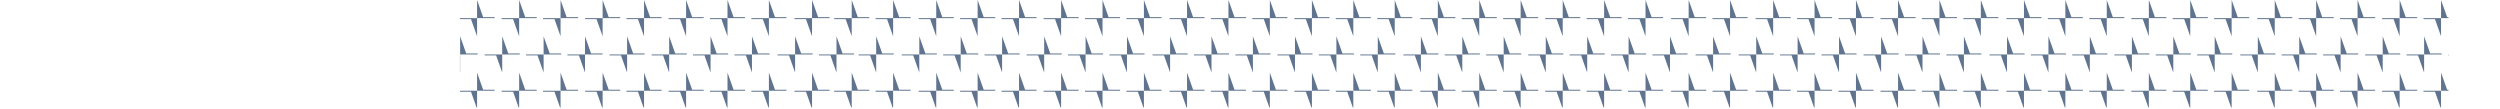 <svg xmlns="http://www.w3.org/2000/svg" xmlns:xlink="http://www.w3.org/1999/xlink" viewBox="0 0 1899.28 82.72"><defs><style>.cls-1{fill:none;}.cls-2{clip-path:url(#clip-path);}.cls-3{opacity:0.74;}.cls-4{fill:#294469;}</style><clipPath id="clip-path" transform="translate(349.28 -98.12)"><rect class="cls-1" width="1511" height="180"/></clipPath></defs><g id="Layer_2" data-name="Layer 2"><g id="Layer_1-2" data-name="Layer 1"><g class="cls-2"><g class="cls-3"><polygon class="cls-4" points="1849.83 69.68 1841.16 69.68 1841.16 68.94 1854.49 68.94 1854.49 82.72 1849.88 69.68 1849.83 69.68"/><polygon class="cls-4" points="1859.16 68.19 1867.82 68.19 1867.82 68.94 1854.49 68.94 1854.49 55.15 1859.11 68.19 1859.16 68.19"/><polygon class="cls-4" points="1849.83 14.53 1841.16 14.53 1841.16 13.79 1854.49 13.79 1854.49 27.57 1849.88 14.53 1849.83 14.53"/><polygon class="cls-4" points="1859.16 13.04 1867.82 13.04 1867.82 13.79 1854.49 13.79 1854.49 0 1859.11 13.04 1859.16 13.04"/><polygon class="cls-4" points="1214.01 69.68 1205.35 69.68 1205.35 68.94 1218.67 68.94 1218.67 82.72 1214.06 69.68 1214.01 69.68"/><polygon class="cls-4" points="1223.34 68.19 1232 68.19 1232 68.94 1218.67 68.94 1218.67 55.15 1223.29 68.19 1223.34 68.19"/><polygon class="cls-4" points="1214.01 14.53 1205.35 14.53 1205.35 13.79 1218.67 13.79 1218.67 27.57 1214.06 14.53 1214.01 14.53"/><polygon class="cls-4" points="1223.34 13.04 1232 13.04 1232 13.79 1218.67 13.79 1218.67 0 1223.29 13.04 1223.34 13.04"/><polygon class="cls-4" points="1659.29 69.68 1650.63 69.68 1650.63 68.94 1663.96 68.94 1663.96 82.72 1659.34 69.68 1659.29 69.68"/><polygon class="cls-4" points="1668.62 68.19 1677.28 68.19 1677.28 68.94 1663.95 68.94 1663.95 55.15 1668.57 68.19 1668.62 68.19"/><polygon class="cls-4" points="1659.29 14.53 1650.63 14.53 1650.63 13.79 1663.96 13.79 1663.96 27.57 1659.34 14.53 1659.29 14.53"/><polygon class="cls-4" points="1668.62 13.04 1677.28 13.04 1677.28 13.79 1663.95 13.79 1663.95 0 1668.57 13.04 1668.62 13.04"/><polygon class="cls-4" points="1023.47 69.68 1014.81 69.68 1014.81 68.94 1028.13 68.94 1028.13 82.72 1023.52 69.68 1023.47 69.68"/><polygon class="cls-4" points="1032.8 68.19 1041.46 68.19 1041.46 68.94 1028.13 68.94 1028.13 55.15 1032.75 68.19 1032.8 68.19"/><polygon class="cls-4" points="1023.47 14.53 1014.81 14.53 1014.81 13.79 1028.13 13.79 1028.13 27.57 1023.52 14.53 1023.47 14.53"/><polygon class="cls-4" points="1032.8 13.04 1041.46 13.04 1041.46 13.79 1028.13 13.79 1028.13 0 1032.75 13.04 1032.8 13.04"/><polygon class="cls-4" points="1468.75 69.68 1460.09 69.68 1460.09 68.94 1473.42 68.94 1473.42 82.72 1468.8 69.68 1468.75 69.68"/><polygon class="cls-4" points="1478.09 68.19 1486.75 68.19 1486.75 68.94 1473.42 68.94 1473.42 55.15 1478.03 68.19 1478.09 68.19"/><polygon class="cls-4" points="1468.75 14.53 1460.09 14.53 1460.09 13.79 1473.42 13.79 1473.42 27.57 1468.8 14.53 1468.75 14.53"/><polygon class="cls-4" points="1478.09 13.04 1486.75 13.04 1486.75 13.79 1473.42 13.79 1473.42 0 1478.03 13.04 1478.09 13.04"/><polygon class="cls-4" points="832.93 69.68 824.27 69.68 824.27 68.94 837.6 68.94 837.6 82.72 832.98 69.68 832.93 69.68"/><polygon class="cls-4" points="842.27 68.19 850.93 68.19 850.93 68.94 837.6 68.94 837.6 55.15 842.21 68.19 842.27 68.19"/><polygon class="cls-4" points="832.93 14.53 824.27 14.53 824.27 13.79 837.6 13.79 837.6 27.57 832.98 14.53 832.93 14.53"/><polygon class="cls-4" points="842.27 13.04 850.93 13.04 850.93 13.79 837.6 13.79 837.6 0 842.21 13.04 842.27 13.04"/><polygon class="cls-4" points="548.03 69.68 539.37 69.68 539.37 68.94 552.7 68.94 552.7 82.72 548.08 69.68 548.03 69.68"/><polygon class="cls-4" points="557.36 68.19 566.02 68.19 566.02 68.94 552.7 68.94 552.7 55.15 557.31 68.19 557.36 68.19"/><polygon class="cls-4" points="548.03 14.53 539.37 14.53 539.37 13.79 552.7 13.79 552.7 27.57 548.08 14.53 548.03 14.53"/><polygon class="cls-4" points="557.36 13.04 566.02 13.04 566.02 13.79 552.7 13.79 552.7 0 557.31 13.04 557.36 13.04"/><polygon class="cls-4" points="1278.21 69.68 1269.55 69.68 1269.55 68.94 1282.88 68.94 1282.88 82.72 1278.27 69.68 1278.21 69.68"/><polygon class="cls-4" points="1287.55 68.19 1296.21 68.19 1296.21 68.94 1282.88 68.94 1282.88 55.15 1287.5 68.19 1287.55 68.19"/><polygon class="cls-4" points="1278.21 14.53 1269.55 14.53 1269.55 13.79 1282.88 13.79 1282.88 27.57 1278.27 14.53 1278.21 14.53"/><polygon class="cls-4" points="1287.55 13.04 1296.21 13.04 1296.21 13.79 1282.88 13.79 1282.88 0 1287.5 13.04 1287.55 13.04"/><polygon class="cls-4" points="642.39 69.68 633.73 69.68 633.73 68.94 647.06 68.94 647.06 82.72 642.45 69.68 642.39 69.68"/><polygon class="cls-4" points="651.73 68.19 660.39 68.19 660.39 68.94 647.06 68.94 647.06 55.15 651.68 68.19 651.73 68.19"/><polygon class="cls-4" points="642.39 14.53 633.73 14.53 633.73 13.79 647.06 13.79 647.06 27.57 642.45 14.53 642.39 14.53"/><polygon class="cls-4" points="651.73 13.04 660.39 13.04 660.39 13.79 647.06 13.79 647.06 0 651.68 13.04 651.73 13.04"/><polygon class="cls-4" points="1881.28 69.68 1872.62 69.68 1872.62 68.94 1885.95 68.94 1885.95 82.72 1881.33 69.68 1881.28 69.68"/><polygon class="cls-4" points="1885.95 68.94 1899.28 68.94 1899.28 68.19 1890.62 68.19 1890.57 68.19 1885.95 55.15 1885.95 68.94"/><polygon class="cls-4" points="1881.28 14.53 1872.62 14.53 1872.62 13.79 1885.95 13.79 1885.95 27.57 1881.33 14.53 1881.28 14.53"/><polygon class="cls-4" points="1885.95 13.79 1899.28 13.79 1899.28 13.04 1890.62 13.04 1890.57 13.04 1885.95 0 1885.95 13.79"/><polygon class="cls-4" points="1245.46 69.68 1236.8 69.68 1236.8 68.94 1250.13 68.94 1250.13 82.72 1245.51 69.68 1245.46 69.68"/><polygon class="cls-4" points="1254.8 68.19 1263.46 68.19 1263.46 68.94 1250.13 68.94 1250.13 55.15 1254.74 68.19 1254.8 68.19"/><polygon class="cls-4" points="1245.46 14.53 1236.8 14.53 1236.8 13.79 1250.13 13.79 1250.13 27.57 1245.51 14.53 1245.46 14.53"/><polygon class="cls-4" points="1254.8 13.04 1263.46 13.04 1263.46 13.79 1250.13 13.79 1250.13 0 1254.74 13.04 1254.8 13.04"/><polygon class="cls-4" points="1690.74 69.68 1682.08 69.68 1682.08 68.94 1695.41 68.94 1695.41 82.72 1690.8 69.68 1690.74 69.68"/><polygon class="cls-4" points="1700.08 68.19 1708.74 68.19 1708.74 68.94 1695.41 68.94 1695.41 55.15 1700.03 68.19 1700.08 68.19"/><polygon class="cls-4" points="1690.74 14.53 1682.08 14.53 1682.08 13.79 1695.41 13.79 1695.41 27.57 1690.8 14.53 1690.74 14.53"/><polygon class="cls-4" points="1700.08 13.04 1708.74 13.04 1708.74 13.79 1695.41 13.79 1695.41 0 1700.03 13.04 1700.08 13.04"/><polygon class="cls-4" points="1054.92 69.68 1046.26 69.68 1046.26 68.94 1059.59 68.94 1059.59 82.72 1054.97 69.68 1054.92 69.68"/><polygon class="cls-4" points="1064.26 68.19 1072.92 68.19 1072.92 68.94 1059.59 68.94 1059.59 55.15 1064.21 68.19 1064.26 68.19"/><polygon class="cls-4" points="1054.92 14.53 1046.26 14.53 1046.26 13.79 1059.59 13.79 1059.59 27.57 1054.97 14.53 1054.92 14.53"/><polygon class="cls-4" points="1064.26 13.04 1072.92 13.04 1072.92 13.79 1059.59 13.79 1059.59 0 1064.21 13.04 1064.26 13.04"/><polygon class="cls-4" points="1500.21 69.68 1491.55 69.68 1491.55 68.94 1504.87 68.94 1504.87 82.72 1500.26 69.68 1500.21 69.68"/><polygon class="cls-4" points="1509.54 68.19 1518.2 68.19 1518.2 68.94 1504.87 68.94 1504.87 55.15 1509.49 68.19 1509.54 68.19"/><polygon class="cls-4" points="1500.21 14.53 1491.55 14.53 1491.55 13.79 1504.87 13.79 1504.87 27.57 1500.26 14.53 1500.21 14.53"/><polygon class="cls-4" points="1509.54 13.04 1518.2 13.04 1518.2 13.79 1504.87 13.79 1504.87 0 1509.49 13.04 1509.54 13.04"/><polygon class="cls-4" points="864.38 69.68 855.73 69.68 855.73 68.94 869.05 68.94 869.05 82.72 864.44 69.68 864.38 69.68"/><polygon class="cls-4" points="873.72 68.19 882.38 68.19 882.38 68.94 869.05 68.94 869.05 55.15 873.67 68.19 873.72 68.19"/><polygon class="cls-4" points="864.38 14.53 855.73 14.53 855.73 13.79 869.05 13.79 869.05 27.57 864.44 14.53 864.38 14.53"/><polygon class="cls-4" points="873.72 13.04 882.38 13.04 882.38 13.79 869.05 13.79 869.05 0 873.67 13.04 873.72 13.04"/><polygon class="cls-4" points="579.48 69.68 570.82 69.68 570.82 68.94 584.15 68.94 584.15 82.72 579.54 69.68 579.48 69.68"/><polygon class="cls-4" points="588.82 68.19 597.48 68.19 597.48 68.94 584.15 68.94 584.15 55.15 588.77 68.19 588.82 68.19"/><polygon class="cls-4" points="579.48 14.53 570.82 14.53 570.82 13.79 584.15 13.79 584.15 27.57 579.54 14.53 579.48 14.53"/><polygon class="cls-4" points="588.82 13.04 597.48 13.04 597.48 13.79 584.15 13.79 584.15 0 588.77 13.04 588.82 13.04"/><polygon class="cls-4" points="1309.67 69.68 1301.01 69.68 1301.01 68.94 1314.34 68.94 1314.34 82.72 1309.72 69.68 1309.67 69.68"/><polygon class="cls-4" points="1319 68.19 1327.66 68.19 1327.66 68.94 1314.34 68.94 1314.34 55.15 1318.95 68.19 1319 68.19"/><polygon class="cls-4" points="1309.67 14.53 1301.01 14.53 1301.01 13.79 1314.34 13.79 1314.34 27.57 1309.72 14.53 1309.67 14.53"/><polygon class="cls-4" points="1319 13.04 1327.66 13.04 1327.66 13.79 1314.34 13.79 1314.34 0 1318.95 13.04 1319 13.04"/><polygon class="cls-4" points="673.85 69.68 665.19 69.68 665.19 68.94 678.52 68.94 678.52 82.72 673.9 69.68 673.85 69.68"/><polygon class="cls-4" points="683.18 68.19 691.84 68.19 691.84 68.94 678.52 68.94 678.52 55.15 683.13 68.19 683.18 68.19"/><polygon class="cls-4" points="673.85 14.53 665.19 14.53 665.19 13.79 678.52 13.79 678.52 27.57 673.9 14.53 673.85 14.53"/><polygon class="cls-4" points="683.18 13.04 691.84 13.04 691.84 13.79 678.52 13.79 678.52 0 683.13 13.04 683.18 13.04"/><polygon class="cls-4" points="1818.37 69.68 1809.71 69.68 1809.71 68.94 1823.04 68.94 1823.04 82.72 1818.42 69.68 1818.37 69.68"/><polygon class="cls-4" points="1827.71 68.19 1836.37 68.19 1836.37 68.94 1823.04 68.94 1823.04 55.15 1827.65 68.19 1827.71 68.19"/><polygon class="cls-4" points="1818.37 14.53 1809.71 14.53 1809.71 13.79 1823.04 13.79 1823.04 27.57 1818.42 14.53 1818.37 14.53"/><polygon class="cls-4" points="1827.71 13.04 1836.37 13.04 1836.37 13.79 1823.04 13.79 1823.04 0 1827.65 13.04 1827.71 13.04"/><polygon class="cls-4" points="1182.55 69.68 1173.89 69.68 1173.89 68.94 1187.22 68.94 1187.22 82.72 1182.6 69.68 1182.55 69.68"/><polygon class="cls-4" points="1191.89 68.19 1200.55 68.19 1200.55 68.94 1187.22 68.94 1187.22 55.15 1191.83 68.19 1191.89 68.19"/><polygon class="cls-4" points="1182.55 14.53 1173.89 14.53 1173.89 13.79 1187.22 13.79 1187.22 27.57 1182.6 14.53 1182.55 14.53"/><polygon class="cls-4" points="1191.89 13.04 1200.55 13.04 1200.55 13.79 1187.22 13.79 1187.22 0 1191.83 13.04 1191.89 13.04"/><polygon class="cls-4" points="1627.83 69.68 1619.17 69.68 1619.17 68.94 1632.5 68.94 1632.5 82.72 1627.89 69.68 1627.83 69.68"/><polygon class="cls-4" points="1637.17 68.19 1645.83 68.19 1645.83 68.94 1632.5 68.94 1632.5 55.15 1637.12 68.19 1637.17 68.19"/><polygon class="cls-4" points="1627.83 14.53 1619.17 14.53 1619.17 13.79 1632.5 13.79 1632.5 27.57 1627.89 14.53 1627.83 14.53"/><polygon class="cls-4" points="1637.17 13.04 1645.83 13.04 1645.83 13.79 1632.5 13.79 1632.5 0 1637.12 13.04 1637.17 13.04"/><polygon class="cls-4" points="992.01 69.68 983.35 69.68 983.35 68.94 996.68 68.94 996.68 82.72 992.07 69.68 992.01 69.68"/><polygon class="cls-4" points="1001.35 68.19 1010.01 68.19 1010.01 68.94 996.68 68.94 996.68 55.15 1001.3 68.19 1001.35 68.19"/><polygon class="cls-4" points="992.01 14.53 983.35 14.53 983.35 13.79 996.68 13.79 996.68 27.57 992.07 14.53 992.01 14.53"/><polygon class="cls-4" points="1001.35 13.04 1010.01 13.04 1010.01 13.79 996.68 13.79 996.68 0 1001.3 13.04 1001.35 13.04"/><polygon class="cls-4" points="1437.3 69.68 1428.64 69.68 1428.64 68.94 1441.96 68.94 1441.96 82.72 1437.35 69.68 1437.3 69.68"/><polygon class="cls-4" points="1446.63 68.19 1455.29 68.19 1455.29 68.94 1441.96 68.94 1441.96 55.15 1446.58 68.19 1446.63 68.19"/><polygon class="cls-4" points="1437.3 14.53 1428.64 14.53 1428.64 13.79 1441.96 13.79 1441.96 27.57 1437.35 14.53 1437.3 14.53"/><polygon class="cls-4" points="1446.63 13.04 1455.29 13.04 1455.29 13.79 1441.96 13.79 1441.96 0 1446.58 13.04 1446.63 13.04"/><polygon class="cls-4" points="801.48 69.68 792.82 69.68 792.82 68.94 806.14 68.94 806.14 82.72 801.53 69.68 801.48 69.68"/><polygon class="cls-4" points="810.81 68.19 819.47 68.19 819.47 68.94 806.14 68.94 806.14 55.15 810.76 68.19 810.81 68.19"/><polygon class="cls-4" points="801.48 14.53 792.82 14.53 792.82 13.79 806.14 13.79 806.14 27.57 801.53 14.53 801.48 14.53"/><polygon class="cls-4" points="810.81 13.04 819.47 13.04 819.47 13.79 806.14 13.79 806.14 0 810.76 13.04 810.81 13.04"/><polygon class="cls-4" points="516.58 69.68 507.91 69.68 507.91 68.94 521.24 68.94 521.24 82.72 516.63 69.68 516.58 69.68"/><polygon class="cls-4" points="525.91 68.19 534.57 68.19 534.57 68.94 521.24 68.94 521.24 55.15 525.86 68.19 525.91 68.19"/><polygon class="cls-4" points="516.58 14.53 507.91 14.53 507.91 13.79 521.24 13.79 521.24 27.57 516.63 14.53 516.58 14.53"/><polygon class="cls-4" points="525.91 13.04 534.57 13.04 534.57 13.79 521.24 13.79 521.24 0 525.86 13.04 525.91 13.04"/><polygon class="cls-4" points="1836.96 42.11 1828.3 42.11 1828.3 41.36 1841.63 41.36 1841.63 55.15 1837.01 42.11 1836.96 42.11"/><polygon class="cls-4" points="1846.29 40.62 1854.95 40.62 1854.95 41.36 1841.63 41.36 1841.63 27.58 1846.24 40.62 1846.29 40.62"/><polygon class="cls-4" points="1201.14 42.11 1192.48 42.11 1192.48 41.36 1205.81 41.36 1205.81 55.15 1201.19 42.11 1201.14 42.11"/><polygon class="cls-4" points="1210.47 40.62 1219.13 40.62 1219.13 41.36 1205.81 41.36 1205.81 27.58 1210.42 40.62 1210.47 40.62"/><polygon class="cls-4" points="1646.42 42.11 1637.76 42.11 1637.76 41.36 1651.09 41.36 1651.09 55.15 1646.47 42.11 1646.42 42.11"/><polygon class="cls-4" points="1655.76 40.62 1664.42 40.62 1664.42 41.36 1651.09 41.36 1651.09 27.58 1655.7 40.62 1655.76 40.62"/><polygon class="cls-4" points="1010.6 42.11 1001.94 42.11 1001.94 41.36 1015.27 41.36 1015.27 55.15 1010.65 42.11 1010.6 42.11"/><polygon class="cls-4" points="1019.93 40.62 1028.6 40.62 1028.6 41.36 1015.27 41.36 1015.27 27.58 1019.88 40.62 1019.93 40.62"/><polygon class="cls-4" points="1455.88 42.11 1447.22 42.11 1447.22 41.36 1460.55 41.36 1460.55 55.15 1455.93 42.11 1455.88 42.11"/><polygon class="cls-4" points="1465.22 40.62 1473.88 40.62 1473.88 41.36 1460.55 41.36 1460.55 27.58 1465.17 40.62 1465.22 40.62"/><polygon class="cls-4" points="820.06 42.11 811.4 42.11 811.4 41.36 824.73 41.36 824.73 55.15 820.12 42.11 820.06 42.11"/><polygon class="cls-4" points="829.4 40.62 838.06 40.62 838.06 41.36 824.73 41.36 824.73 27.58 829.35 40.62 829.4 40.62"/><polygon class="cls-4" points="535.16 42.11 526.5 42.11 526.5 41.36 539.83 41.36 539.83 55.15 535.21 42.11 535.16 42.11"/><polygon class="cls-4" points="544.5 40.62 553.16 40.62 553.16 41.36 539.83 41.36 539.83 27.58 544.45 40.62 544.5 40.62"/><polygon class="cls-4" points="1868.41 42.11 1859.75 42.11 1859.75 41.36 1873.08 41.36 1873.08 55.15 1868.46 42.11 1868.41 42.11"/><polygon class="cls-4" points="1877.75 40.62 1886.41 40.62 1886.41 41.36 1873.08 41.36 1873.08 27.58 1877.7 40.62 1877.75 40.62"/><polygon class="cls-4" points="1232.59 42.11 1223.93 42.11 1223.93 41.36 1237.26 41.36 1237.26 55.15 1232.64 42.11 1232.59 42.11"/><polygon class="cls-4" points="1241.93 40.62 1250.59 40.62 1250.59 41.36 1237.26 41.36 1237.26 27.58 1241.88 40.62 1241.93 40.62"/><polygon class="cls-4" points="1264.05 42.11 1255.39 42.11 1255.39 41.36 1268.71 41.36 1268.71 55.15 1264.1 42.11 1264.05 42.11"/><polygon class="cls-4" points="1273.38 40.62 1282.04 40.62 1282.04 41.36 1268.71 41.36 1268.71 27.58 1273.33 40.62 1273.38 40.62"/><polygon class="cls-4" points="1677.88 42.11 1669.21 42.11 1669.21 41.36 1682.54 41.36 1682.54 55.15 1677.93 42.11 1677.88 42.11"/><polygon class="cls-4" points="1687.21 40.62 1695.87 40.62 1695.87 41.36 1682.54 41.36 1682.54 27.58 1687.16 40.62 1687.21 40.62"/><polygon class="cls-4" points="1042.06 42.11 1033.39 42.11 1033.39 41.36 1046.72 41.36 1046.72 55.15 1042.11 42.11 1042.06 42.11"/><polygon class="cls-4" points="1051.39 40.62 1060.05 40.62 1060.05 41.36 1046.72 41.36 1046.72 27.58 1051.34 40.62 1051.39 40.62"/><polygon class="cls-4" points="1487.34 42.11 1478.68 42.11 1478.68 41.36 1492.01 41.36 1492.01 55.15 1487.39 42.11 1487.34 42.11"/><polygon class="cls-4" points="1496.67 40.62 1505.33 40.62 1505.33 41.36 1492.01 41.36 1492.01 27.58 1496.62 40.62 1496.67 40.62"/><polygon class="cls-4" points="851.52 42.11 842.86 42.11 842.86 41.36 856.18 41.36 856.18 55.15 851.57 42.11 851.52 42.11"/><polygon class="cls-4" points="860.85 40.62 869.51 40.62 869.51 41.36 856.18 41.36 856.18 27.58 860.8 40.62 860.85 40.62"/><polygon class="cls-4" points="566.62 42.11 557.96 42.11 557.96 41.36 571.28 41.36 571.28 55.15 566.67 42.11 566.62 42.11"/><polygon class="cls-4" points="575.95 40.62 584.61 40.62 584.61 41.36 571.28 41.36 571.28 27.58 575.9 40.62 575.95 40.62"/><polygon class="cls-4" points="1296.8 42.11 1288.14 42.11 1288.14 41.36 1301.47 41.36 1301.47 55.15 1296.85 42.11 1296.8 42.11"/><polygon class="cls-4" points="1306.14 40.62 1314.8 40.62 1314.8 41.36 1301.47 41.36 1301.47 27.58 1306.08 40.62 1306.14 40.62"/><polygon class="cls-4" points="660.98 42.11 652.32 42.11 652.32 41.36 665.65 41.36 665.65 55.15 661.03 42.11 660.98 42.11"/><polygon class="cls-4" points="670.32 40.62 678.98 40.62 678.98 41.36 665.65 41.36 665.65 27.58 670.26 40.62 670.32 40.62"/><polygon class="cls-4" points="1805.5 42.11 1796.84 42.11 1796.84 41.36 1810.17 41.36 1810.17 55.15 1805.56 42.11 1805.5 42.11"/><polygon class="cls-4" points="1814.84 40.62 1823.5 40.62 1823.5 41.36 1810.17 41.36 1810.17 27.58 1814.79 40.62 1814.84 40.62"/><polygon class="cls-4" points="1169.68 42.11 1161.02 42.11 1161.02 41.36 1174.35 41.36 1174.35 55.15 1169.73 42.11 1169.68 42.11"/><polygon class="cls-4" points="1179.02 40.62 1187.68 40.62 1187.68 41.36 1174.35 41.36 1174.35 27.58 1178.97 40.62 1179.02 40.62"/><polygon class="cls-4" points="1614.97 42.11 1606.31 42.11 1606.31 41.36 1619.63 41.36 1619.63 55.15 1615.02 42.11 1614.97 42.11"/><polygon class="cls-4" points="1624.3 40.62 1632.96 40.62 1632.96 41.36 1619.63 41.36 1619.63 27.58 1624.25 40.62 1624.3 40.62"/><polygon class="cls-4" points="979.14 42.11 970.49 42.11 970.49 41.36 983.81 41.36 983.81 55.15 979.2 42.11 979.14 42.11"/><polygon class="cls-4" points="988.48 40.62 997.14 40.62 997.14 41.36 983.81 41.36 983.81 27.58 988.43 40.62 988.48 40.62"/><polygon class="cls-4" points="1424.43 42.11 1415.77 42.11 1415.77 41.36 1429.1 41.36 1429.1 55.15 1424.48 42.11 1424.43 42.11"/><polygon class="cls-4" points="1433.76 40.62 1442.42 40.62 1442.42 41.36 1429.1 41.36 1429.1 27.58 1433.71 40.62 1433.76 40.62"/><polygon class="cls-4" points="788.61 42.11 779.95 42.11 779.95 41.36 793.28 41.36 793.28 55.15 788.66 42.11 788.61 42.11"/><polygon class="cls-4" points="797.94 40.62 806.6 40.62 806.6 41.36 793.27 41.36 793.27 27.58 797.89 40.62 797.94 40.62"/><polygon class="cls-4" points="503.71 42.11 495.05 42.11 495.05 41.36 508.37 41.36 508.37 55.15 503.76 42.11 503.71 42.11"/><polygon class="cls-4" points="513.04 40.62 521.7 40.62 521.7 41.36 508.37 41.36 508.37 27.58 512.99 40.62 513.04 40.62"/><polygon class="cls-4" points="1754.95 69.68 1746.29 69.68 1746.29 68.94 1759.62 68.94 1759.62 82.72 1755 69.68 1754.95 69.68"/><polygon class="cls-4" points="1764.29 68.19 1772.95 68.19 1772.95 68.94 1759.62 68.94 1759.62 55.15 1764.23 68.19 1764.29 68.19"/><polygon class="cls-4" points="1754.95 14.53 1746.29 14.53 1746.29 13.79 1759.62 13.79 1759.62 27.57 1755 14.53 1754.95 14.53"/><polygon class="cls-4" points="1764.29 13.04 1772.95 13.04 1772.95 13.79 1759.62 13.79 1759.62 0 1764.23 13.04 1764.29 13.04"/><polygon class="cls-4" points="1119.13 69.68 1110.47 69.68 1110.47 68.94 1123.8 68.94 1123.8 82.72 1119.18 69.68 1119.13 69.68"/><polygon class="cls-4" points="1128.47 68.19 1137.13 68.19 1137.13 68.94 1123.8 68.94 1123.8 55.15 1128.41 68.19 1128.47 68.19"/><polygon class="cls-4" points="1119.13 14.53 1110.47 14.53 1110.47 13.79 1123.8 13.79 1123.8 27.57 1119.18 14.53 1119.13 14.53"/><polygon class="cls-4" points="1128.47 13.04 1137.13 13.04 1137.13 13.79 1123.8 13.79 1123.8 0 1128.41 13.04 1128.47 13.04"/><polygon class="cls-4" points="1564.41 69.68 1555.75 69.68 1555.75 68.94 1569.08 68.94 1569.08 82.72 1564.47 69.68 1564.41 69.68"/><polygon class="cls-4" points="1573.75 68.19 1582.41 68.19 1582.41 68.94 1569.08 68.94 1569.08 55.15 1573.7 68.19 1573.75 68.19"/><polygon class="cls-4" points="1564.41 14.53 1555.75 14.53 1555.75 13.79 1569.08 13.79 1569.08 27.57 1564.47 14.53 1564.41 14.53"/><polygon class="cls-4" points="1573.75 13.04 1582.41 13.04 1582.41 13.79 1569.08 13.79 1569.08 0 1573.7 13.04 1573.75 13.04"/><polygon class="cls-4" points="928.59 69.68 919.93 69.68 919.93 68.94 933.26 68.94 933.26 82.72 928.65 69.68 928.59 69.68"/><polygon class="cls-4" points="937.93 68.19 946.59 68.19 946.59 68.94 933.26 68.94 933.26 55.15 937.88 68.19 937.93 68.19"/><polygon class="cls-4" points="928.59 14.53 919.93 14.53 919.93 13.79 933.26 13.79 933.26 27.57 928.65 14.53 928.59 14.53"/><polygon class="cls-4" points="937.93 13.04 946.59 13.04 946.59 13.79 933.26 13.79 933.26 0 937.88 13.04 937.93 13.04"/><polygon class="cls-4" points="1373.88 69.68 1365.22 69.68 1365.22 68.94 1378.54 68.94 1378.54 82.72 1373.93 69.68 1373.88 69.68"/><polygon class="cls-4" points="1383.21 68.19 1391.87 68.19 1391.87 68.94 1378.54 68.94 1378.54 55.15 1383.16 68.19 1383.21 68.19"/><polygon class="cls-4" points="1373.88 14.53 1365.22 14.53 1365.22 13.79 1378.54 13.79 1378.54 27.57 1373.93 14.53 1373.88 14.53"/><polygon class="cls-4" points="1383.21 13.04 1391.87 13.04 1391.87 13.79 1378.54 13.79 1378.54 0 1383.16 13.04 1383.21 13.04"/><polygon class="cls-4" points="738.06 69.68 729.4 69.68 729.4 68.94 742.72 68.94 742.72 82.72 738.11 69.68 738.06 69.68"/><polygon class="cls-4" points="747.39 68.19 756.05 68.19 756.05 68.94 742.72 68.94 742.72 55.15 747.34 68.19 747.39 68.19"/><polygon class="cls-4" points="738.06 14.53 729.4 14.53 729.4 13.79 742.72 13.79 742.72 27.57 738.11 14.53 738.06 14.53"/><polygon class="cls-4" points="747.39 13.04 756.05 13.04 756.05 13.79 742.72 13.79 742.72 0 747.34 13.04 747.39 13.04"/><polygon class="cls-4" points="453.15 69.68 444.49 69.68 444.49 68.94 457.82 68.94 457.82 82.72 453.21 69.68 453.15 69.68"/><polygon class="cls-4" points="462.49 68.19 471.15 68.19 471.15 68.94 457.82 68.94 457.82 55.15 462.44 68.19 462.49 68.19"/><polygon class="cls-4" points="453.15 14.53 444.49 14.53 444.49 13.79 457.82 13.79 457.82 27.57 453.21 14.53 453.15 14.53"/><polygon class="cls-4" points="462.49 13.04 471.15 13.04 471.15 13.79 457.82 13.79 457.82 0 462.44 13.04 462.49 13.04"/><polygon class="cls-4" points="1786.41 69.68 1777.75 69.68 1777.75 68.94 1791.08 68.94 1791.08 82.72 1786.46 69.68 1786.41 69.68"/><polygon class="cls-4" points="1795.74 68.19 1804.4 68.19 1804.4 68.94 1791.07 68.94 1791.07 55.15 1795.69 68.19 1795.74 68.19"/><polygon class="cls-4" points="1786.41 14.53 1777.75 14.53 1777.75 13.79 1791.08 13.79 1791.08 27.57 1786.46 14.53 1786.41 14.53"/><polygon class="cls-4" points="1795.74 13.04 1804.4 13.04 1804.4 13.79 1791.07 13.79 1791.07 0 1795.69 13.04 1795.74 13.04"/><polygon class="cls-4" points="1150.59 69.68 1141.92 69.68 1141.92 68.94 1155.25 68.94 1155.25 82.72 1150.64 69.68 1150.59 69.68"/><polygon class="cls-4" points="1159.92 68.19 1168.58 68.19 1168.58 68.94 1155.25 68.94 1155.25 55.15 1159.87 68.19 1159.92 68.19"/><polygon class="cls-4" points="1150.59 14.53 1141.92 14.53 1141.92 13.79 1155.25 13.79 1155.25 27.57 1150.64 14.53 1150.59 14.53"/><polygon class="cls-4" points="1159.92 13.04 1168.58 13.04 1168.58 13.79 1155.25 13.79 1155.25 0 1159.87 13.04 1159.92 13.04"/><polygon class="cls-4" points="1595.87 69.68 1587.21 69.68 1587.21 68.94 1600.54 68.94 1600.54 82.72 1595.92 69.68 1595.87 69.68"/><polygon class="cls-4" points="1605.2 68.19 1613.87 68.19 1613.87 68.94 1600.54 68.94 1600.54 55.15 1605.15 68.19 1605.2 68.19"/><polygon class="cls-4" points="1595.87 14.53 1587.21 14.53 1587.21 13.79 1600.54 13.79 1600.54 27.57 1595.92 14.53 1595.87 14.53"/><polygon class="cls-4" points="1605.2 13.04 1613.87 13.04 1613.87 13.79 1600.54 13.79 1600.54 0 1605.15 13.04 1605.2 13.04"/><polygon class="cls-4" points="960.05 69.68 951.39 69.68 951.39 68.94 964.72 68.94 964.72 82.72 960.1 69.68 960.05 69.68"/><polygon class="cls-4" points="969.38 68.19 978.04 68.19 978.04 68.94 964.72 68.94 964.72 55.15 969.33 68.19 969.38 68.19"/><polygon class="cls-4" points="960.05 14.53 951.39 14.53 951.39 13.79 964.72 13.79 964.72 27.57 960.1 14.53 960.05 14.53"/><polygon class="cls-4" points="969.38 13.04 978.04 13.04 978.04 13.79 964.72 13.79 964.72 0 969.33 13.04 969.38 13.04"/><polygon class="cls-4" points="1405.33 69.68 1396.67 69.68 1396.67 68.94 1410 68.94 1410 82.72 1405.38 69.68 1405.33 69.68"/><polygon class="cls-4" points="1414.67 68.19 1423.33 68.19 1423.33 68.94 1410 68.94 1410 55.15 1414.62 68.19 1414.67 68.19"/><polygon class="cls-4" points="1405.33 14.53 1396.67 14.53 1396.67 13.79 1410 13.79 1410 27.57 1405.38 14.53 1405.33 14.53"/><polygon class="cls-4" points="1414.67 13.04 1423.33 13.04 1423.33 13.79 1410 13.79 1410 0 1414.62 13.04 1414.67 13.04"/><polygon class="cls-4" points="769.51 69.68 760.85 69.68 760.85 68.94 774.18 68.94 774.18 82.72 769.56 69.68 769.51 69.68"/><polygon class="cls-4" points="778.85 68.19 787.51 68.19 787.51 68.94 774.18 68.94 774.18 55.15 778.79 68.19 778.85 68.19"/><polygon class="cls-4" points="769.51 14.53 760.85 14.53 760.85 13.79 774.18 13.79 774.18 27.57 769.56 14.53 769.51 14.53"/><polygon class="cls-4" points="778.85 13.04 787.51 13.04 787.51 13.79 774.18 13.79 774.18 0 778.79 13.04 778.85 13.04"/><polygon class="cls-4" points="484.61 69.68 475.95 69.68 475.95 68.94 489.28 68.94 489.28 82.72 484.66 69.68 484.61 69.68"/><polygon class="cls-4" points="493.94 68.19 502.61 68.19 502.61 68.94 489.28 68.94 489.28 55.15 493.89 68.19 493.94 68.19"/><polygon class="cls-4" points="484.61 14.53 475.95 14.53 475.95 13.79 489.28 13.79 489.28 27.57 484.66 14.53 484.61 14.53"/><polygon class="cls-4" points="493.94 13.04 502.61 13.04 502.61 13.79 489.28 13.79 489.28 0 493.89 13.04 493.94 13.04"/><polygon class="cls-4" points="1723.5 69.68 1714.84 69.68 1714.84 68.94 1728.16 68.94 1728.16 82.72 1723.55 69.68 1723.5 69.68"/><polygon class="cls-4" points="1732.83 68.19 1741.49 68.19 1741.49 68.94 1728.16 68.94 1728.16 55.15 1732.78 68.19 1732.83 68.19"/><polygon class="cls-4" points="1723.5 14.53 1714.84 14.53 1714.84 13.79 1728.16 13.79 1728.16 27.57 1723.55 14.53 1723.5 14.53"/><polygon class="cls-4" points="1732.83 13.04 1741.49 13.04 1741.49 13.79 1728.16 13.79 1728.16 0 1732.78 13.04 1732.83 13.04"/><polygon class="cls-4" points="1087.68 69.68 1079.02 69.68 1079.02 68.94 1092.35 68.94 1092.35 82.72 1087.73 69.68 1087.68 69.68"/><polygon class="cls-4" points="1097.01 68.19 1105.67 68.19 1105.67 68.94 1092.35 68.94 1092.35 55.15 1096.96 68.19 1097.01 68.19"/><polygon class="cls-4" points="1087.68 14.53 1079.02 14.53 1079.02 13.79 1092.35 13.79 1092.35 27.57 1087.73 14.53 1087.68 14.53"/><polygon class="cls-4" points="1097.01 13.04 1105.67 13.04 1105.67 13.79 1092.35 13.79 1092.35 0 1096.96 13.04 1097.01 13.04"/><polygon class="cls-4" points="1532.96 69.68 1524.3 69.68 1524.3 68.94 1537.63 68.94 1537.63 82.72 1533.01 69.68 1532.96 69.68"/><polygon class="cls-4" points="1542.3 68.19 1550.95 68.19 1550.95 68.94 1537.63 68.94 1537.63 55.15 1542.24 68.19 1542.3 68.19"/><polygon class="cls-4" points="1532.96 14.53 1524.3 14.53 1524.3 13.79 1537.63 13.79 1537.63 27.57 1533.01 14.53 1532.96 14.53"/><polygon class="cls-4" points="1542.3 13.04 1550.95 13.04 1550.95 13.79 1537.63 13.79 1537.63 0 1542.24 13.04 1542.3 13.04"/><polygon class="cls-4" points="897.14 69.68 888.48 69.68 888.48 68.94 901.81 68.94 901.81 82.72 897.19 69.68 897.14 69.68"/><polygon class="cls-4" points="906.47 68.19 915.13 68.19 915.13 68.94 901.81 68.94 901.81 55.15 906.42 68.19 906.47 68.19"/><polygon class="cls-4" points="897.14 14.53 888.48 14.53 888.48 13.79 901.81 13.79 901.81 27.57 897.19 14.53 897.14 14.53"/><polygon class="cls-4" points="906.47 13.04 915.13 13.04 915.13 13.79 901.81 13.79 901.81 0 906.42 13.04 906.47 13.04"/><polygon class="cls-4" points="612.24 69.68 603.58 69.68 603.58 68.94 616.91 68.94 616.91 82.72 612.29 69.68 612.24 69.68"/><polygon class="cls-4" points="621.57 68.19 630.23 68.19 630.23 68.94 616.91 68.94 616.91 55.15 621.52 68.19 621.57 68.19"/><polygon class="cls-4" points="612.24 14.53 603.58 14.53 603.58 13.79 616.91 13.79 616.91 27.57 612.29 14.53 612.24 14.53"/><polygon class="cls-4" points="621.57 13.04 630.23 13.04 630.23 13.79 616.91 13.79 616.91 0 621.52 13.04 621.57 13.04"/><polygon class="cls-4" points="1342.42 69.68 1333.76 69.68 1333.76 68.94 1347.09 68.94 1347.09 82.72 1342.47 69.68 1342.42 69.68"/><polygon class="cls-4" points="1351.76 68.19 1360.42 68.19 1360.42 68.94 1347.09 68.94 1347.09 55.15 1351.7 68.19 1351.76 68.19"/><polygon class="cls-4" points="1342.42 14.53 1333.76 14.53 1333.76 13.79 1347.09 13.79 1347.09 27.57 1342.47 14.53 1342.42 14.53"/><polygon class="cls-4" points="1351.76 13.04 1360.42 13.04 1360.42 13.79 1347.09 13.79 1347.09 0 1351.7 13.04 1351.76 13.04"/><polygon class="cls-4" points="706.6 69.68 697.94 69.68 697.94 68.94 711.27 68.94 711.27 82.72 706.65 69.68 706.6 69.68"/><polygon class="cls-4" points="715.94 68.19 724.6 68.19 724.6 68.94 711.27 68.94 711.27 55.15 715.88 68.19 715.94 68.19"/><polygon class="cls-4" points="706.6 14.53 697.94 14.53 697.94 13.79 711.27 13.79 711.27 27.57 706.65 14.53 706.6 14.53"/><polygon class="cls-4" points="715.94 13.04 724.6 13.04 724.6 13.79 711.27 13.79 711.27 0 715.88 13.04 715.94 13.04"/><polygon class="cls-4" points="1742.08 42.11 1733.42 42.11 1733.42 41.36 1746.75 41.36 1746.75 55.15 1742.14 42.11 1742.08 42.11"/><polygon class="cls-4" points="1751.42 40.62 1760.08 40.62 1760.08 41.36 1746.75 41.36 1746.75 27.58 1751.37 40.62 1751.42 40.62"/><polygon class="cls-4" points="1106.26 42.11 1097.6 42.11 1097.6 41.36 1110.93 41.36 1110.93 55.15 1106.32 42.11 1106.26 42.11"/><polygon class="cls-4" points="1115.6 40.62 1124.26 40.62 1124.26 41.36 1110.93 41.36 1110.93 27.58 1115.55 40.62 1115.6 40.62"/><polygon class="cls-4" points="1551.55 42.11 1542.89 42.11 1542.89 41.36 1556.21 41.36 1556.21 55.15 1551.6 42.11 1551.55 42.11"/><polygon class="cls-4" points="1560.88 40.62 1569.54 40.62 1569.54 41.36 1556.21 41.36 1556.21 27.58 1560.83 40.62 1560.88 40.62"/><polygon class="cls-4" points="915.73 42.11 907.07 42.11 907.07 41.36 920.39 41.36 920.39 55.15 915.78 42.11 915.73 42.11"/><polygon class="cls-4" points="925.06 40.62 933.72 40.62 933.72 41.36 920.39 41.36 920.39 27.58 925.01 40.62 925.06 40.62"/><polygon class="cls-4" points="630.82 42.11 622.16 42.11 622.16 41.36 635.49 41.36 635.49 55.15 630.88 42.11 630.82 42.11"/><polygon class="cls-4" points="640.16 40.62 648.82 40.62 648.82 41.36 635.49 41.36 635.49 27.58 640.11 40.62 640.16 40.62"/><polygon class="cls-4" points="1361.01 42.11 1352.35 42.11 1352.35 41.36 1365.68 41.36 1365.68 55.15 1361.06 42.11 1361.01 42.11"/><polygon class="cls-4" points="1370.34 40.62 1379 40.62 1379 41.36 1365.67 41.36 1365.67 27.58 1370.29 40.62 1370.34 40.62"/><polygon class="cls-4" points="725.19 42.11 716.53 42.11 716.53 41.36 729.86 41.36 729.86 55.15 725.24 42.11 725.19 42.11"/><polygon class="cls-4" points="734.52 40.62 743.18 40.62 743.18 41.36 729.86 41.36 729.86 27.58 734.47 40.62 734.52 40.62"/><polygon class="cls-4" points="1773.54 42.11 1764.88 42.11 1764.88 41.36 1778.2 41.36 1778.2 55.15 1773.59 42.11 1773.54 42.11"/><polygon class="cls-4" points="1782.87 40.62 1791.53 40.62 1791.53 41.36 1778.2 41.36 1778.2 27.58 1782.82 40.62 1782.87 40.62"/><polygon class="cls-4" points="1137.72 42.11 1129.06 42.11 1129.06 41.36 1142.39 41.36 1142.39 55.15 1137.77 42.11 1137.72 42.11"/><polygon class="cls-4" points="1147.05 40.62 1155.71 40.62 1155.71 41.36 1142.38 41.36 1142.38 27.58 1147 40.62 1147.05 40.62"/><polygon class="cls-4" points="1583 42.11 1574.34 42.11 1574.34 41.36 1587.67 41.36 1587.67 55.15 1583.05 42.11 1583 42.11"/><polygon class="cls-4" points="1592.34 40.62 1601 40.62 1601 41.36 1587.67 41.36 1587.67 27.58 1592.28 40.62 1592.34 40.62"/><polygon class="cls-4" points="947.18 42.11 938.52 42.11 938.52 41.36 951.85 41.36 951.85 55.15 947.23 42.11 947.18 42.11"/><polygon class="cls-4" points="956.52 40.62 965.18 40.62 965.18 41.36 951.85 41.36 951.85 27.58 956.46 40.62 956.52 40.62"/><polygon class="cls-4" points="1392.46 42.11 1383.8 42.11 1383.8 41.36 1397.13 41.36 1397.13 55.15 1392.52 42.11 1392.46 42.11"/><polygon class="cls-4" points="1401.8 40.62 1410.46 40.62 1410.46 41.36 1397.13 41.36 1397.13 27.58 1401.75 40.62 1401.8 40.62"/><polygon class="cls-4" points="756.64 42.11 747.98 42.11 747.98 41.36 761.31 41.36 761.31 55.15 756.7 42.11 756.64 42.11"/><polygon class="cls-4" points="765.98 40.62 774.64 40.62 774.64 41.36 761.31 41.36 761.31 27.58 765.93 40.62 765.98 40.62"/><polygon class="cls-4" points="471.74 42.11 463.08 42.11 463.08 41.36 476.41 41.36 476.41 55.15 471.79 42.11 471.74 42.11"/><polygon class="cls-4" points="481.08 40.62 489.74 40.62 489.74 41.36 476.41 41.36 476.41 27.58 481.02 40.62 481.08 40.62"/><polygon class="cls-4" points="1710.63 42.11 1701.97 42.11 1701.97 41.36 1715.3 41.36 1715.3 55.15 1710.68 42.11 1710.63 42.11"/><polygon class="cls-4" points="1719.96 40.62 1728.63 40.62 1728.63 41.36 1715.3 41.36 1715.3 27.58 1719.91 40.62 1719.96 40.62"/><polygon class="cls-4" points="1074.81 42.11 1066.15 42.11 1066.15 41.36 1079.47 41.36 1079.47 55.15 1074.86 42.11 1074.81 42.11"/><polygon class="cls-4" points="1084.14 40.62 1092.8 40.62 1092.8 41.36 1079.47 41.36 1079.47 27.58 1084.09 40.62 1084.14 40.62"/><polygon class="cls-4" points="1520.09 42.11 1511.43 42.11 1511.43 41.36 1524.76 41.36 1524.76 55.15 1520.14 42.11 1520.09 42.11"/><polygon class="cls-4" points="1529.43 40.62 1538.09 40.62 1538.09 41.36 1524.76 41.36 1524.76 27.58 1529.38 40.62 1529.43 40.62"/><polygon class="cls-4" points="884.27 42.11 875.61 42.11 875.61 41.36 888.94 41.36 888.94 55.15 884.32 42.11 884.27 42.11"/><polygon class="cls-4" points="893.61 40.62 902.27 40.62 902.27 41.36 888.94 41.36 888.94 27.58 893.55 40.62 893.61 40.62"/><polygon class="cls-4" points="599.37 42.11 590.71 42.11 590.71 41.36 604.04 41.36 604.04 55.15 599.42 42.11 599.37 42.11"/><polygon class="cls-4" points="608.71 40.62 617.37 40.62 617.37 41.36 604.04 41.36 604.04 27.58 608.65 40.62 608.71 40.62"/><polygon class="cls-4" points="1329.55 42.11 1320.89 42.11 1320.89 41.36 1334.22 41.36 1334.22 55.15 1329.61 42.11 1329.55 42.11"/><polygon class="cls-4" points="1338.89 40.62 1347.55 40.62 1347.55 41.36 1334.22 41.36 1334.22 27.58 1338.84 40.62 1338.89 40.62"/><polygon class="cls-4" points="693.73 42.11 685.07 42.11 685.07 41.36 698.4 41.36 698.4 55.15 693.79 42.11 693.73 42.11"/><polygon class="cls-4" points="703.07 40.62 711.73 40.62 711.73 41.36 698.4 41.36 698.4 27.58 703.02 40.62 703.07 40.62"/><polygon class="cls-4" points="421.19 69.68 412.53 69.68 412.53 68.94 425.86 68.94 425.86 82.72 421.24 69.68 421.19 69.68"/><polygon class="cls-4" points="430.52 68.19 439.19 68.19 439.19 68.94 425.86 68.94 425.86 55.15 430.47 68.19 430.52 68.19"/><polygon class="cls-4" points="421.19 14.53 412.53 14.53 412.53 13.79 425.86 13.79 425.86 27.57 421.24 14.53 421.19 14.53"/><polygon class="cls-4" points="430.52 13.04 439.19 13.04 439.19 13.79 425.86 13.79 425.86 0 430.47 13.04 430.52 13.04"/><polygon class="cls-4" points="230.65 69.68 221.99 69.68 221.99 68.94 235.32 68.94 235.32 82.72 230.71 69.68 230.65 69.68"/><polygon class="cls-4" points="239.99 68.19 248.65 68.19 248.65 68.94 235.32 68.94 235.32 55.15 239.94 68.19 239.99 68.19"/><polygon class="cls-4" points="230.65 14.53 221.99 14.53 221.99 13.79 235.32 13.79 235.32 27.57 230.71 14.53 230.65 14.53"/><polygon class="cls-4" points="239.99 13.04 248.65 13.04 248.65 13.79 235.32 13.79 235.32 0 239.94 13.04 239.99 13.04"/><polygon class="cls-4" points="40.12 69.68 31.45 69.68 31.45 68.94 44.78 68.94 44.78 82.72 40.17 69.68 40.12 69.68"/><polygon class="cls-4" points="49.45 68.19 58.11 68.19 58.11 68.94 44.78 68.94 44.78 55.15 49.4 68.19 49.45 68.19"/><polygon class="cls-4" points="40.12 14.53 31.45 14.53 31.45 13.79 44.78 13.79 44.78 27.57 40.17 14.53 40.12 14.53"/><polygon class="cls-4" points="49.45 13.04 58.11 13.04 58.11 13.79 44.78 13.79 44.78 0 49.4 13.04 49.45 13.04"/><polygon class="cls-4" points="262.11 69.68 253.45 69.68 253.45 68.94 266.78 68.94 266.78 82.72 262.16 69.68 262.11 69.68"/><polygon class="cls-4" points="271.44 68.19 280.1 68.19 280.1 68.94 266.77 68.94 266.77 55.15 271.39 68.19 271.44 68.19"/><polygon class="cls-4" points="262.11 14.53 253.45 14.53 253.45 13.79 266.78 13.79 266.78 27.57 262.16 14.53 262.11 14.53"/><polygon class="cls-4" points="271.44 13.04 280.1 13.04 280.1 13.79 266.77 13.79 266.77 0 271.39 13.04 271.44 13.04"/><polygon class="cls-4" points="71.57 69.68 62.91 69.68 62.91 68.94 76.24 68.94 76.24 82.72 71.62 69.68 71.57 69.68"/><polygon class="cls-4" points="80.91 68.19 89.57 68.19 89.57 68.94 76.24 68.94 76.24 55.15 80.85 68.19 80.91 68.19"/><polygon class="cls-4" points="71.57 14.53 62.91 14.53 62.91 13.79 76.24 13.79 76.24 27.57 71.62 14.53 71.57 14.53"/><polygon class="cls-4" points="80.91 13.04 89.57 13.04 89.57 13.79 76.24 13.79 76.24 0 80.85 13.04 80.91 13.04"/><polygon class="cls-4" points="389.74 69.68 381.07 69.68 381.07 68.94 394.4 68.94 394.4 82.72 389.79 69.68 389.74 69.68"/><polygon class="cls-4" points="399.07 68.19 407.73 68.19 407.73 68.94 394.4 68.94 394.4 55.15 399.02 68.19 399.07 68.19"/><polygon class="cls-4" points="389.74 14.53 381.07 14.53 381.07 13.79 394.4 13.79 394.4 27.57 389.79 14.53 389.74 14.53"/><polygon class="cls-4" points="399.07 13.04 407.73 13.04 407.73 13.79 394.4 13.79 394.4 0 399.02 13.04 399.07 13.04"/><polygon class="cls-4" points="199.2 69.68 190.54 69.68 190.54 68.94 203.87 68.94 203.87 82.72 199.25 69.68 199.2 69.68"/><polygon class="cls-4" points="208.53 68.19 217.19 68.19 217.19 68.94 203.87 68.94 203.87 55.15 208.48 68.19 208.53 68.19"/><polygon class="cls-4" points="199.2 14.53 190.54 14.53 190.54 13.79 203.87 13.79 203.87 27.57 199.25 14.53 199.2 14.53"/><polygon class="cls-4" points="208.53 13.04 217.19 13.04 217.19 13.79 203.87 13.79 203.87 0 208.48 13.04 208.53 13.04"/><polygon class="cls-4" points="0 68.94 0 69.68 8.66 69.68 8.71 69.68 13.33 82.72 13.33 68.94 0 68.94"/><polygon class="cls-4" points="18 68.19 26.66 68.19 26.66 68.94 13.33 68.94 13.33 55.15 17.94 68.19 18 68.19"/><polygon class="cls-4" points="0 13.79 0 14.54 8.66 14.54 8.71 14.54 13.33 27.57 13.33 13.79 0 13.79"/><polygon class="cls-4" points="18 13.04 26.66 13.04 26.66 13.79 13.33 13.79 13.33 0 17.94 13.04 18 13.04"/><polygon class="cls-4" points="408.32 42.11 399.66 42.11 399.66 41.36 412.99 41.36 412.99 55.15 408.37 42.11 408.32 42.11"/><polygon class="cls-4" points="417.66 40.62 426.32 40.62 426.32 41.36 412.99 41.36 412.99 27.58 417.61 40.62 417.66 40.62"/><polygon class="cls-4" points="217.78 42.11 209.12 42.11 209.12 41.36 222.45 41.36 222.45 55.15 217.84 42.11 217.78 42.11"/><polygon class="cls-4" points="227.12 40.62 235.78 40.62 235.78 41.36 222.45 41.36 222.45 27.58 227.07 40.62 227.12 40.62"/><polygon class="cls-4" points="27.25 42.11 18.59 42.11 18.59 41.36 31.91 41.36 31.91 55.15 27.3 42.11 27.25 42.11"/><polygon class="cls-4" points="36.58 40.62 45.24 40.62 45.24 41.36 31.91 41.36 31.91 27.58 36.53 40.62 36.58 40.62"/><polygon class="cls-4" points="439.78 42.11 431.12 42.11 431.12 41.36 444.44 41.36 444.44 55.15 439.83 42.11 439.78 42.11"/><polygon class="cls-4" points="449.11 40.62 457.77 40.62 457.77 41.36 444.44 41.36 444.44 27.58 449.06 40.62 449.11 40.62"/><polygon class="cls-4" points="249.24 42.11 240.58 42.11 240.58 41.36 253.91 41.36 253.91 55.15 249.29 42.11 249.24 42.11"/><polygon class="cls-4" points="258.57 40.62 267.24 40.62 267.24 41.36 253.91 41.36 253.91 27.58 258.52 40.62 258.57 40.62"/><polygon class="cls-4" points="58.7 42.11 50.04 42.11 50.04 41.36 63.37 41.36 63.37 55.15 58.75 42.11 58.7 42.11"/><polygon class="cls-4" points="68.04 40.62 76.7 40.62 76.7 41.36 63.37 41.36 63.37 27.58 67.98 40.62 68.04 40.62"/><polygon class="cls-4" points="376.87 42.11 368.21 42.11 368.21 41.36 381.54 41.36 381.54 55.15 376.92 42.11 376.87 42.11"/><polygon class="cls-4" points="386.2 40.62 394.86 40.62 394.86 41.36 381.53 41.36 381.53 27.58 386.15 40.62 386.2 40.62"/><polygon class="cls-4" points="186.33 42.11 177.67 42.11 177.67 41.36 191 41.36 191 55.15 186.38 42.11 186.33 42.11"/><polygon class="cls-4" points="195.66 40.62 204.33 40.62 204.33 41.36 191 41.36 191 27.58 195.61 40.62 195.66 40.62"/><polygon class="cls-4" points="326.32 69.68 317.66 69.68 317.66 68.94 330.98 68.94 330.98 82.72 326.37 69.68 326.32 69.68"/><polygon class="cls-4" points="335.65 68.19 344.31 68.19 344.31 68.94 330.98 68.94 330.98 55.15 335.6 68.19 335.65 68.19"/><polygon class="cls-4" points="326.32 14.53 317.66 14.53 317.66 13.79 330.98 13.79 330.98 27.57 326.37 14.53 326.32 14.53"/><polygon class="cls-4" points="335.65 13.04 344.31 13.04 344.31 13.79 330.98 13.79 330.98 0 335.6 13.04 335.65 13.04"/><polygon class="cls-4" points="135.78 69.68 127.12 69.68 127.12 68.94 140.44 68.94 140.44 82.72 135.83 69.68 135.78 69.68"/><polygon class="cls-4" points="145.11 68.19 153.77 68.19 153.77 68.94 140.44 68.94 140.44 55.15 145.06 68.19 145.11 68.19"/><polygon class="cls-4" points="135.78 14.53 127.12 14.53 127.12 13.79 140.44 13.79 140.44 27.57 135.83 14.53 135.78 14.53"/><polygon class="cls-4" points="145.11 13.04 153.77 13.04 153.77 13.79 140.44 13.79 140.44 0 145.06 13.04 145.11 13.04"/><polygon class="cls-4" points="357.77 69.68 349.11 69.68 349.11 68.94 362.44 68.94 362.44 82.72 357.82 69.68 357.77 69.68"/><polygon class="cls-4" points="367.11 68.19 375.77 68.19 375.77 68.94 362.44 68.94 362.44 55.15 367.05 68.19 367.11 68.19"/><polygon class="cls-4" points="357.77 14.53 349.11 14.53 349.11 13.79 362.44 13.79 362.44 27.57 357.82 14.53 357.77 14.53"/><polygon class="cls-4" points="367.11 13.04 375.77 13.04 375.77 13.79 362.44 13.79 362.44 0 367.05 13.04 367.11 13.04"/><polygon class="cls-4" points="167.23 69.68 158.57 69.68 158.57 68.94 171.9 68.94 171.9 82.72 167.28 69.68 167.23 69.68"/><polygon class="cls-4" points="176.57 68.19 185.23 68.19 185.23 68.94 171.9 68.94 171.9 55.15 176.52 68.19 176.57 68.19"/><polygon class="cls-4" points="167.23 14.53 158.57 14.53 158.57 13.79 171.9 13.79 171.9 27.57 167.28 14.53 167.23 14.53"/><polygon class="cls-4" points="176.57 13.04 185.23 13.04 185.23 13.79 171.9 13.79 171.9 0 176.52 13.04 176.57 13.04"/><polygon class="cls-4" points="294.86 69.68 286.2 69.68 286.2 68.94 299.53 68.94 299.53 82.72 294.91 69.68 294.86 69.68"/><polygon class="cls-4" points="304.2 68.19 312.86 68.19 312.86 68.94 299.53 68.94 299.53 55.15 304.14 68.19 304.2 68.19"/><polygon class="cls-4" points="294.86 14.53 286.2 14.53 286.2 13.79 299.53 13.79 299.53 27.57 294.91 14.53 294.86 14.53"/><polygon class="cls-4" points="304.2 13.04 312.86 13.04 312.86 13.79 299.53 13.79 299.53 0 304.14 13.04 304.2 13.04"/><polygon class="cls-4" points="104.32 69.68 95.66 69.68 95.66 68.94 108.99 68.94 108.99 82.72 104.38 69.68 104.32 69.68"/><polygon class="cls-4" points="113.66 68.19 122.32 68.19 122.32 68.94 108.99 68.94 108.99 55.15 113.61 68.19 113.66 68.19"/><polygon class="cls-4" points="104.32 14.53 95.66 14.53 95.66 13.79 108.99 13.79 108.99 27.57 104.38 14.53 104.32 14.53"/><polygon class="cls-4" points="113.66 13.04 122.32 13.04 122.32 13.79 108.99 13.79 108.99 0 113.61 13.04 113.66 13.04"/><polygon class="cls-4" points="313.45 42.11 304.79 42.11 304.79 41.36 318.12 41.36 318.12 55.15 313.5 42.11 313.45 42.11"/><polygon class="cls-4" points="322.78 40.62 331.44 40.62 331.44 41.36 318.12 41.36 318.12 27.58 322.73 40.62 322.78 40.62"/><polygon class="cls-4" points="122.91 42.11 114.25 42.11 114.25 41.36 127.58 41.36 127.58 55.15 122.96 42.11 122.91 42.11"/><polygon class="cls-4" points="132.25 40.62 140.91 40.62 140.91 41.36 127.58 41.36 127.58 27.58 132.19 40.62 132.25 40.62"/><polygon class="cls-4" points="344.9 42.11 336.24 42.11 336.24 41.36 349.57 41.36 349.57 55.15 344.95 42.11 344.9 42.11"/><polygon class="cls-4" points="354.24 40.62 362.9 40.62 362.9 41.36 349.57 41.36 349.57 27.58 354.19 40.62 354.24 40.62"/><polygon class="cls-4" points="154.37 42.11 145.71 42.11 145.71 41.36 159.03 41.36 159.03 55.15 154.42 42.11 154.37 42.11"/><polygon class="cls-4" points="163.7 40.62 172.36 40.62 172.36 41.36 159.03 41.36 159.03 27.58 163.65 40.62 163.7 40.62"/><polygon class="cls-4" points="281.99 42.11 273.33 42.11 273.33 41.36 286.66 41.36 286.66 55.15 282.05 42.11 281.99 42.11"/><polygon class="cls-4" points="291.33 40.62 299.99 40.62 299.99 41.36 286.66 41.36 286.66 27.58 291.28 40.62 291.33 40.62"/><polygon class="cls-4" points="91.46 42.11 82.8 42.11 82.8 41.36 96.12 41.36 96.12 55.15 91.51 42.11 91.46 42.11"/><polygon class="cls-4" points="100.79 40.62 109.45 40.62 109.45 41.36 96.13 41.36 96.13 27.58 100.74 40.62 100.79 40.62"/></g></g></g></g></svg>